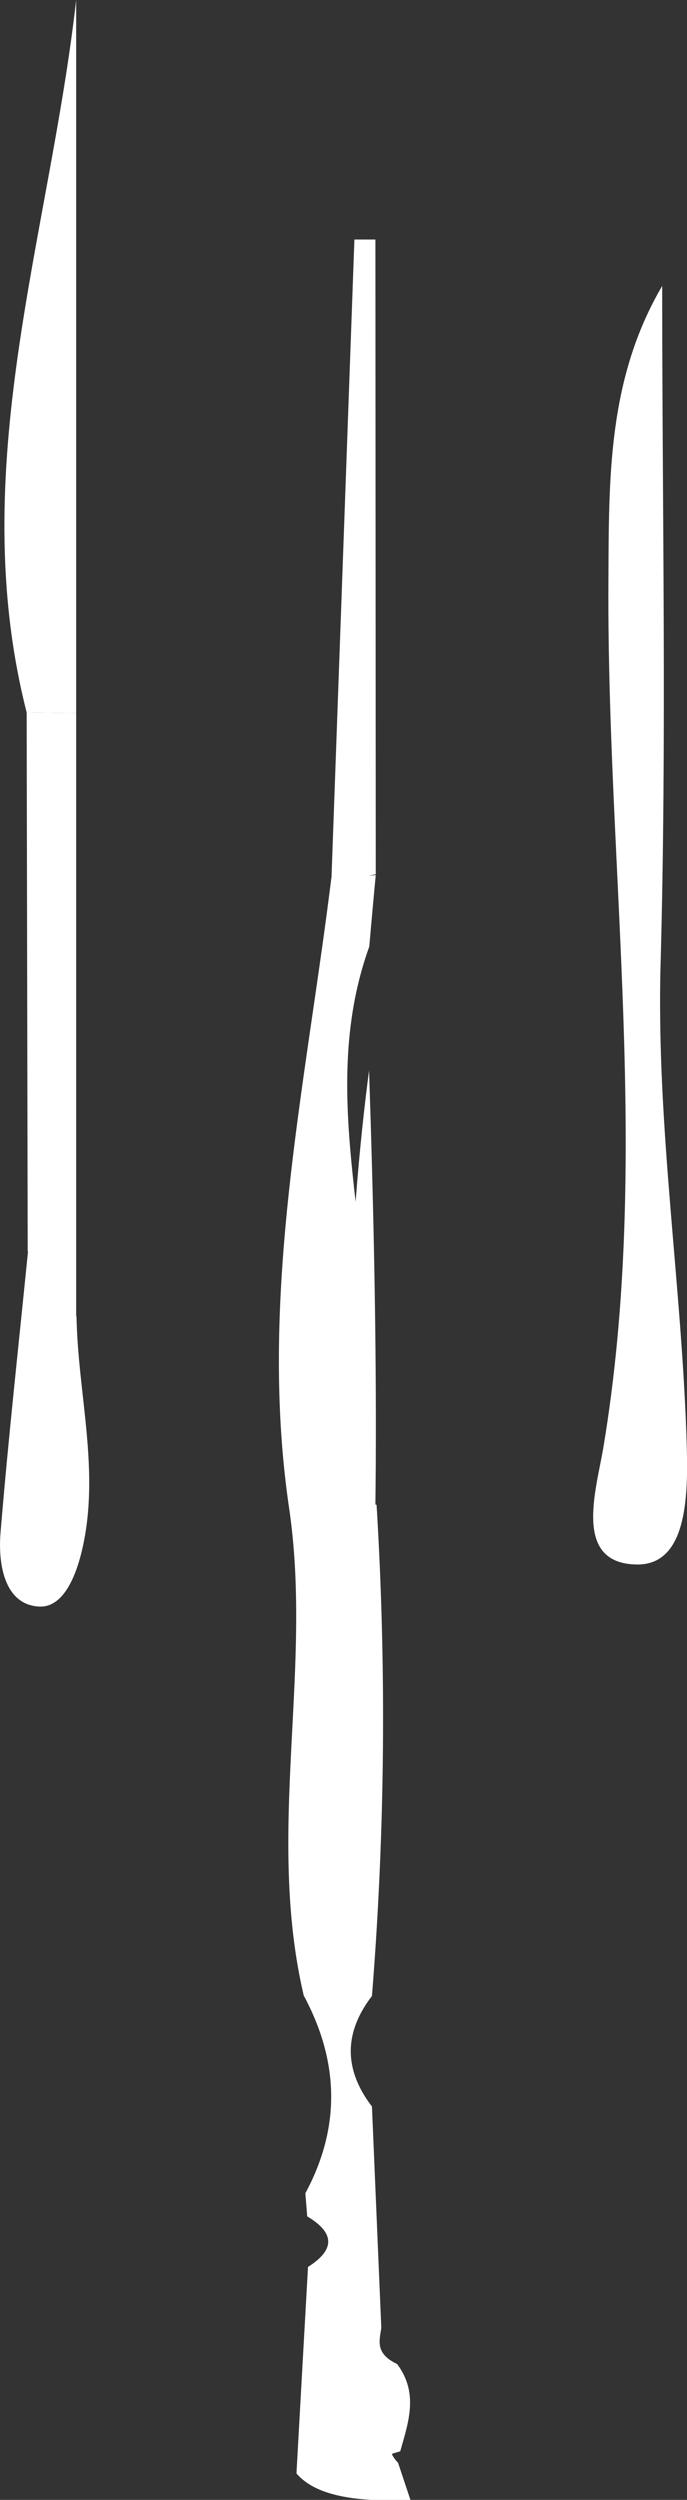 <svg xmlns="http://www.w3.org/2000/svg" viewBox="0 0 59.53 216.56"><rect x="0" y="0" width="59.53" height="216.56" fill="#333333" stroke="none"/><defs><style>.cls-1{fill:#fff;}</style></defs><g id="Capa_2" data-name="Capa 2"><g id="Pagina_About" data-name="Pagina About"><path class="cls-1" d="M26.62,192c-.05-.68-.11-1.36-.16-2,3.08-5.72,2.93-11.42-.14-17.13-3.29-14.07.8-28.23-1.27-42.24-2.69-18.31,1.42-36.4,3.66-54.56l3.85-.26Q32.27,78.85,32,82c-3,8.31-1.81,16.65-.85,25,0,1.31,0,2.61,0,3.91-.86,5.45-1.91,10.9,1.25,16.28l.08,1.9c-1.51.46-1.13.88.15,1.27a302.15,302.15,0,0,1-.4,42.55q-3.67,4.78,0,9.57l.81,19.17c-.15,1.1-.57,2.22,1.37,3.14,1.87,2.51,1,5,.27,7.56-.25.09-.74.19-.72.26a2.87,2.87,0,0,0,.53.73l1.08,3.24c-4.37.15-8.1-.24-9.88-2.31q.5-9,1-17.89C29.07,194.87,29,193.42,26.62,192Z"/><path class="cls-1" d="M57.38,24.77c0,19.6.4,39.21-.14,58.78-.38,14.09,1.87,27.82,2.27,41.76.12,4.37,0,10.26-4.31,10.22-5.58-.06-3.55-6.39-2.92-10.12,4.16-24.94.31-49.93.44-74.89C52.77,41.6,52.6,32.92,57.38,24.77Z"/><path class="cls-1" d="M2.31,61.72C-3.07,40.56,4.28,20.54,6.6,0V61.78Z"/><path class="cls-1" d="M32.56,75.74l-3.85.7q1-27.84,2-55.69l1.82,0Z"/><path class="cls-1" d="M2.31,61.72l4.29.06,0,52.28-4.2-5.68Z"/><path class="cls-1" d="M2.43,108.38l4.2,5.68c.12,6.73,2.06,13.4.49,20.17-.56,2.42-1.69,5.09-3.77,4.94C.49,139-.2,135.71.05,132.74.72,124.61,1.62,116.5,2.43,108.38Z"/><path class="cls-1" d="M31.13,161.06c-1-22.8-2.12-45.6.85-68.33C32.73,115.53,33.06,138.31,31.13,161.06Z"/></g></g></svg>